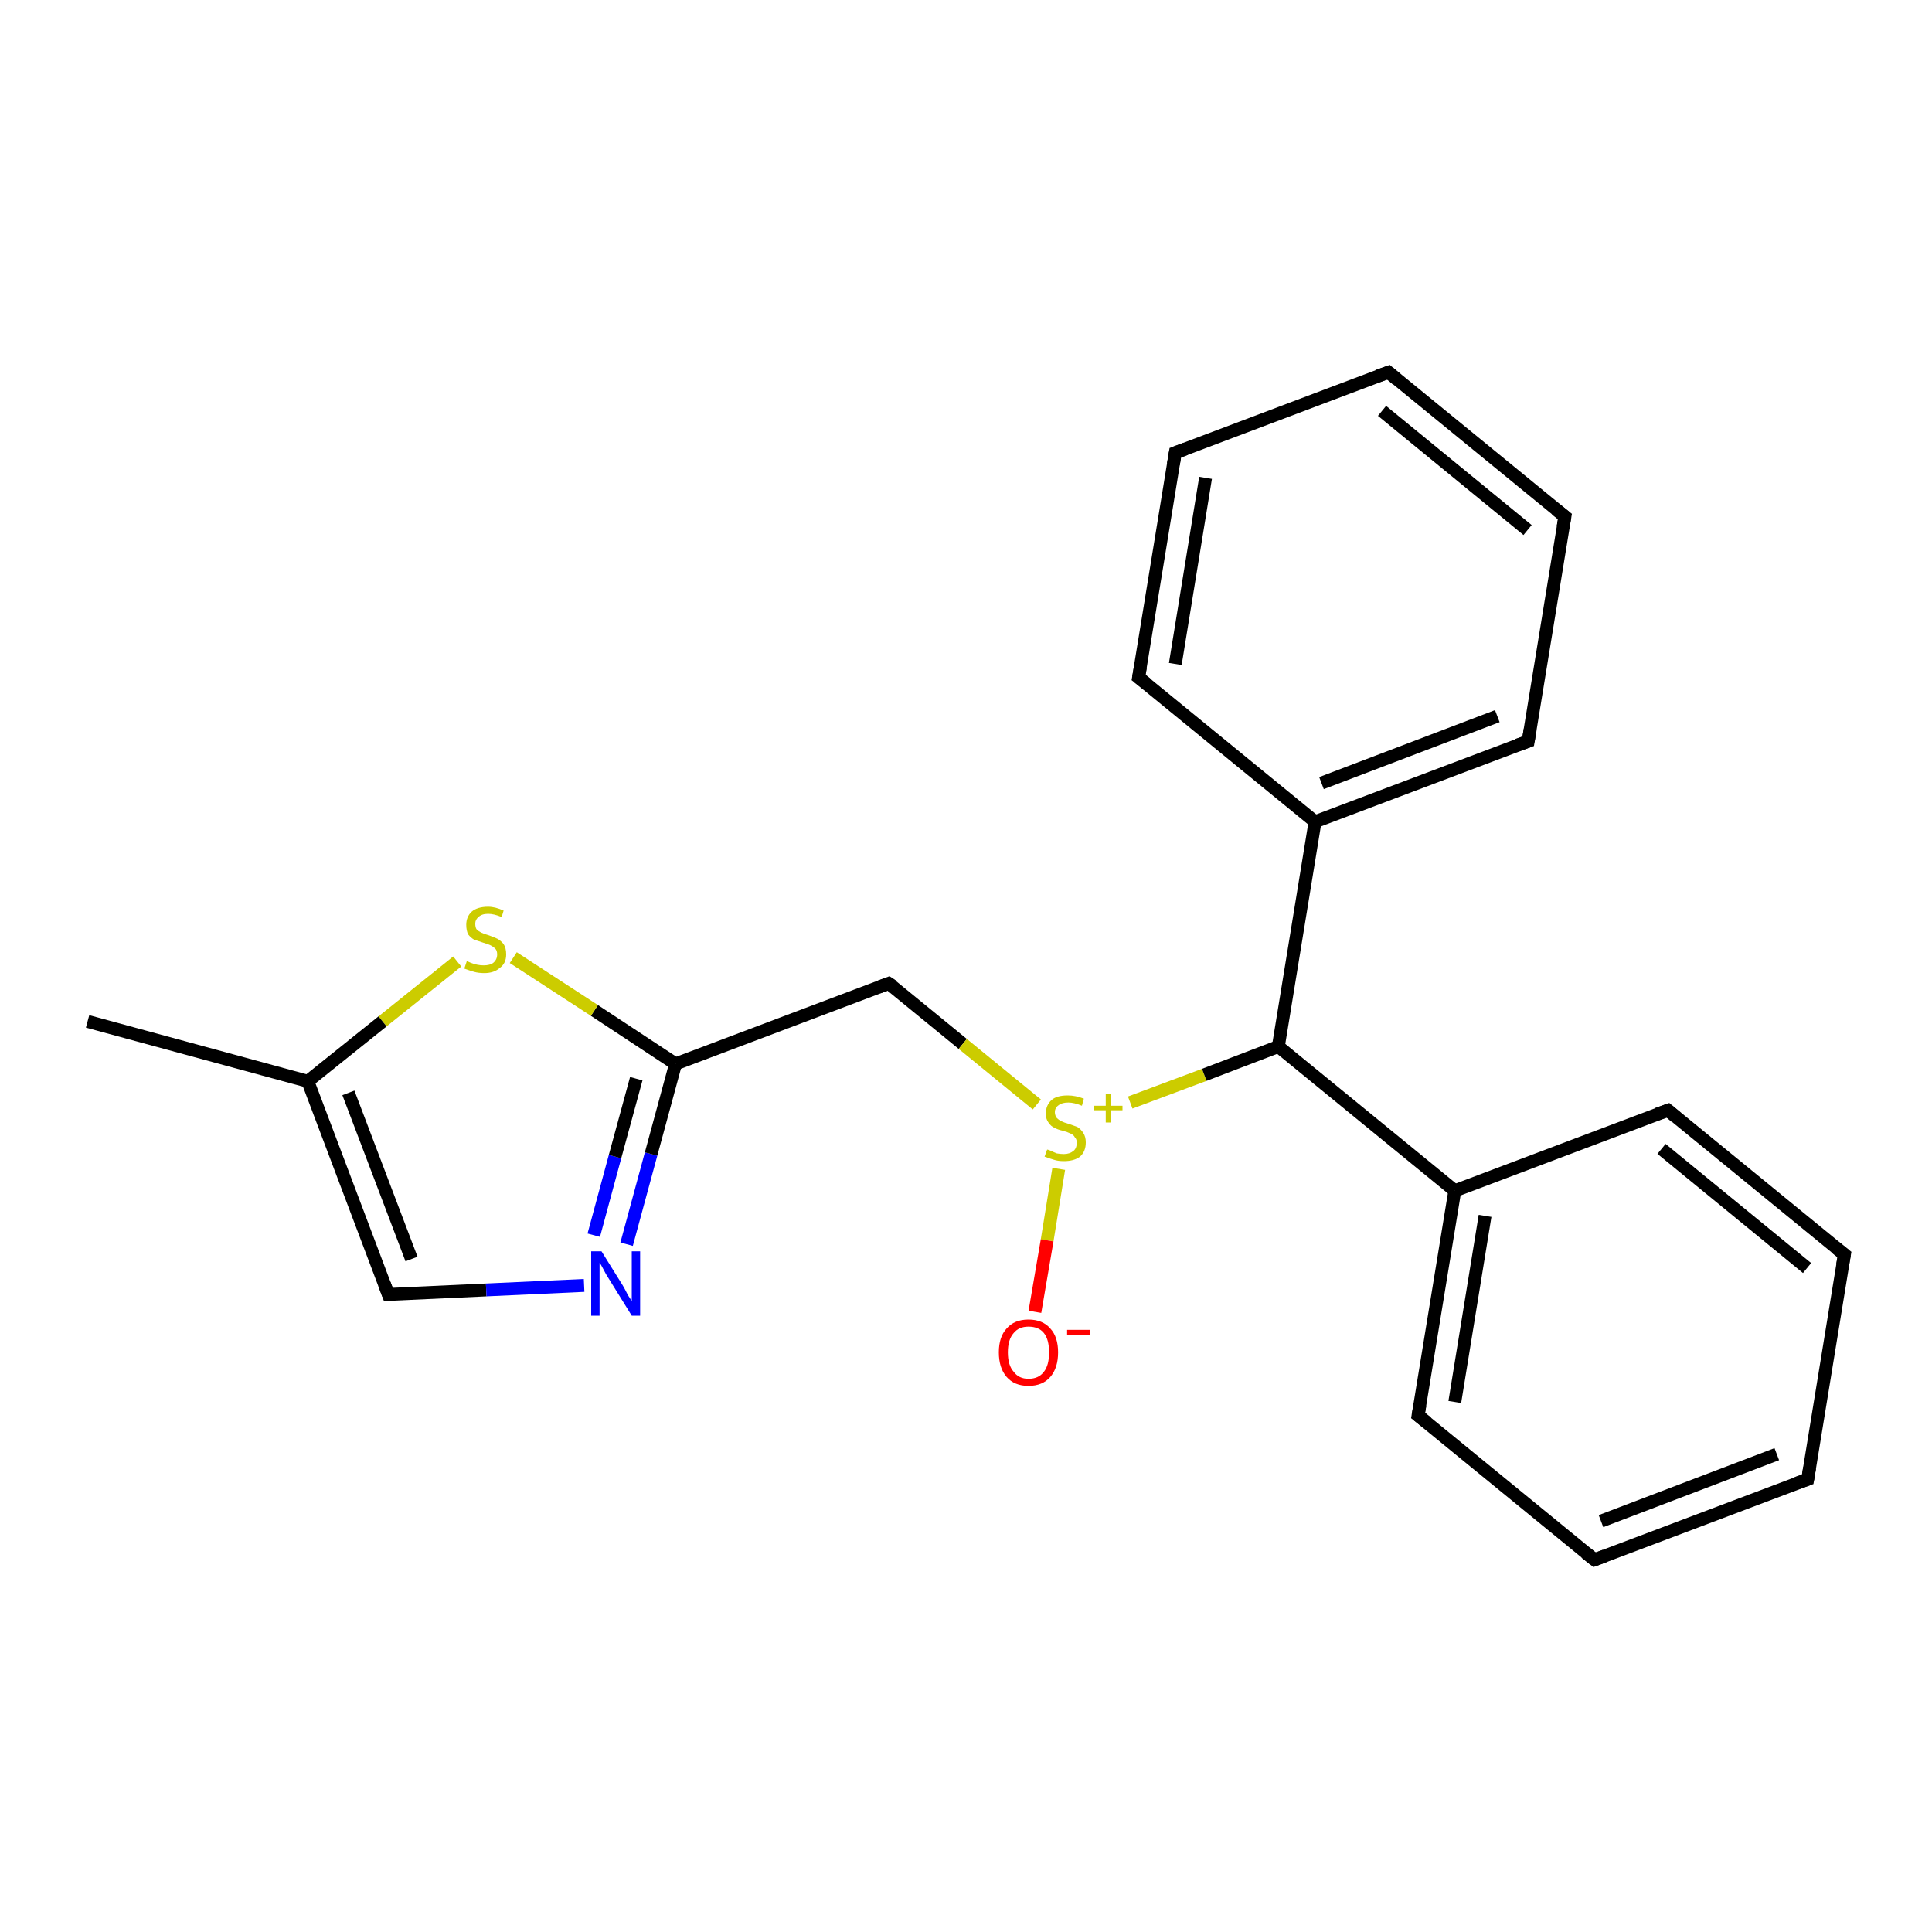 <?xml version='1.0' encoding='iso-8859-1'?>
<svg version='1.1' baseProfile='full'
              xmlns='http://www.w3.org/2000/svg'
                      xmlns:rdkit='http://www.rdkit.org/xml'
                      xmlns:xlink='http://www.w3.org/1999/xlink'
                  xml:space='preserve'
width='300px' height='300px' viewBox='0 0 300 300'>
<!-- END OF HEADER -->
<rect style='opacity:1.0;fill:#FFFFFF;stroke:none' width='300.0' height='300.0' x='0.0' y='0.0'> </rect>
<path class='bond-0 atom-0 atom-1' d='M 13.6,158.6 L 47.8,167.9' style='fill:none;fill-rule:evenodd;stroke:#000000;stroke-width:2.0px;stroke-linecap:butt;stroke-linejoin:miter;stroke-opacity:1' />
<path class='bond-1 atom-1 atom-2' d='M 47.8,167.9 L 60.3,201.0' style='fill:none;fill-rule:evenodd;stroke:#000000;stroke-width:2.0px;stroke-linecap:butt;stroke-linejoin:miter;stroke-opacity:1' />
<path class='bond-1 atom-1 atom-2' d='M 54.1,169.7 L 63.9,195.5' style='fill:none;fill-rule:evenodd;stroke:#000000;stroke-width:2.0px;stroke-linecap:butt;stroke-linejoin:miter;stroke-opacity:1' />
<path class='bond-2 atom-2 atom-3' d='M 60.3,201.0 L 75.5,200.3' style='fill:none;fill-rule:evenodd;stroke:#000000;stroke-width:2.0px;stroke-linecap:butt;stroke-linejoin:miter;stroke-opacity:1' />
<path class='bond-2 atom-2 atom-3' d='M 75.5,200.3 L 90.7,199.6' style='fill:none;fill-rule:evenodd;stroke:#0000FF;stroke-width:2.0px;stroke-linecap:butt;stroke-linejoin:miter;stroke-opacity:1' />
<path class='bond-3 atom-3 atom-4' d='M 97.3,193.2 L 101.1,179.2' style='fill:none;fill-rule:evenodd;stroke:#0000FF;stroke-width:2.0px;stroke-linecap:butt;stroke-linejoin:miter;stroke-opacity:1' />
<path class='bond-3 atom-3 atom-4' d='M 101.1,179.2 L 104.9,165.2' style='fill:none;fill-rule:evenodd;stroke:#000000;stroke-width:2.0px;stroke-linecap:butt;stroke-linejoin:miter;stroke-opacity:1' />
<path class='bond-3 atom-3 atom-4' d='M 92.2,191.8 L 95.5,179.6' style='fill:none;fill-rule:evenodd;stroke:#0000FF;stroke-width:2.0px;stroke-linecap:butt;stroke-linejoin:miter;stroke-opacity:1' />
<path class='bond-3 atom-3 atom-4' d='M 95.5,179.6 L 98.8,167.5' style='fill:none;fill-rule:evenodd;stroke:#000000;stroke-width:2.0px;stroke-linecap:butt;stroke-linejoin:miter;stroke-opacity:1' />
<path class='bond-4 atom-4 atom-5' d='M 104.9,165.2 L 138.0,152.7' style='fill:none;fill-rule:evenodd;stroke:#000000;stroke-width:2.0px;stroke-linecap:butt;stroke-linejoin:miter;stroke-opacity:1' />
<path class='bond-5 atom-5 atom-6' d='M 138.0,152.7 L 149.5,162.1' style='fill:none;fill-rule:evenodd;stroke:#000000;stroke-width:2.0px;stroke-linecap:butt;stroke-linejoin:miter;stroke-opacity:1' />
<path class='bond-5 atom-5 atom-6' d='M 149.5,162.1 L 161.0,171.5' style='fill:none;fill-rule:evenodd;stroke:#CCCC00;stroke-width:2.0px;stroke-linecap:butt;stroke-linejoin:miter;stroke-opacity:1' />
<path class='bond-6 atom-6 atom-7' d='M 164.4,181.5 L 162.6,192.6' style='fill:none;fill-rule:evenodd;stroke:#CCCC00;stroke-width:2.0px;stroke-linecap:butt;stroke-linejoin:miter;stroke-opacity:1' />
<path class='bond-6 atom-6 atom-7' d='M 162.6,192.6 L 160.7,203.7' style='fill:none;fill-rule:evenodd;stroke:#FF0000;stroke-width:2.0px;stroke-linecap:butt;stroke-linejoin:miter;stroke-opacity:1' />
<path class='bond-7 atom-6 atom-8' d='M 175.5,171.2 L 187.0,166.9' style='fill:none;fill-rule:evenodd;stroke:#CCCC00;stroke-width:2.0px;stroke-linecap:butt;stroke-linejoin:miter;stroke-opacity:1' />
<path class='bond-7 atom-6 atom-8' d='M 187.0,166.9 L 198.5,162.5' style='fill:none;fill-rule:evenodd;stroke:#000000;stroke-width:2.0px;stroke-linecap:butt;stroke-linejoin:miter;stroke-opacity:1' />
<path class='bond-8 atom-8 atom-9' d='M 198.5,162.5 L 225.9,184.9' style='fill:none;fill-rule:evenodd;stroke:#000000;stroke-width:2.0px;stroke-linecap:butt;stroke-linejoin:miter;stroke-opacity:1' />
<path class='bond-9 atom-9 atom-10' d='M 225.9,184.9 L 220.2,219.8' style='fill:none;fill-rule:evenodd;stroke:#000000;stroke-width:2.0px;stroke-linecap:butt;stroke-linejoin:miter;stroke-opacity:1' />
<path class='bond-9 atom-9 atom-10' d='M 230.6,188.8 L 225.9,217.7' style='fill:none;fill-rule:evenodd;stroke:#000000;stroke-width:2.0px;stroke-linecap:butt;stroke-linejoin:miter;stroke-opacity:1' />
<path class='bond-10 atom-10 atom-11' d='M 220.2,219.8 L 247.6,242.2' style='fill:none;fill-rule:evenodd;stroke:#000000;stroke-width:2.0px;stroke-linecap:butt;stroke-linejoin:miter;stroke-opacity:1' />
<path class='bond-11 atom-11 atom-12' d='M 247.6,242.2 L 280.7,229.7' style='fill:none;fill-rule:evenodd;stroke:#000000;stroke-width:2.0px;stroke-linecap:butt;stroke-linejoin:miter;stroke-opacity:1' />
<path class='bond-11 atom-11 atom-12' d='M 248.6,236.2 L 275.9,225.8' style='fill:none;fill-rule:evenodd;stroke:#000000;stroke-width:2.0px;stroke-linecap:butt;stroke-linejoin:miter;stroke-opacity:1' />
<path class='bond-12 atom-12 atom-13' d='M 280.7,229.7 L 286.4,194.8' style='fill:none;fill-rule:evenodd;stroke:#000000;stroke-width:2.0px;stroke-linecap:butt;stroke-linejoin:miter;stroke-opacity:1' />
<path class='bond-13 atom-13 atom-14' d='M 286.4,194.8 L 259.0,172.4' style='fill:none;fill-rule:evenodd;stroke:#000000;stroke-width:2.0px;stroke-linecap:butt;stroke-linejoin:miter;stroke-opacity:1' />
<path class='bond-13 atom-13 atom-14' d='M 280.6,196.9 L 258.0,178.4' style='fill:none;fill-rule:evenodd;stroke:#000000;stroke-width:2.0px;stroke-linecap:butt;stroke-linejoin:miter;stroke-opacity:1' />
<path class='bond-14 atom-8 atom-15' d='M 198.5,162.5 L 204.2,127.6' style='fill:none;fill-rule:evenodd;stroke:#000000;stroke-width:2.0px;stroke-linecap:butt;stroke-linejoin:miter;stroke-opacity:1' />
<path class='bond-15 atom-15 atom-16' d='M 204.2,127.6 L 237.3,115.1' style='fill:none;fill-rule:evenodd;stroke:#000000;stroke-width:2.0px;stroke-linecap:butt;stroke-linejoin:miter;stroke-opacity:1' />
<path class='bond-15 atom-15 atom-16' d='M 205.2,121.6 L 232.5,111.2' style='fill:none;fill-rule:evenodd;stroke:#000000;stroke-width:2.0px;stroke-linecap:butt;stroke-linejoin:miter;stroke-opacity:1' />
<path class='bond-16 atom-16 atom-17' d='M 237.3,115.1 L 243.0,80.2' style='fill:none;fill-rule:evenodd;stroke:#000000;stroke-width:2.0px;stroke-linecap:butt;stroke-linejoin:miter;stroke-opacity:1' />
<path class='bond-17 atom-17 atom-18' d='M 243.0,80.2 L 215.6,57.8' style='fill:none;fill-rule:evenodd;stroke:#000000;stroke-width:2.0px;stroke-linecap:butt;stroke-linejoin:miter;stroke-opacity:1' />
<path class='bond-17 atom-17 atom-18' d='M 237.2,82.3 L 214.6,63.8' style='fill:none;fill-rule:evenodd;stroke:#000000;stroke-width:2.0px;stroke-linecap:butt;stroke-linejoin:miter;stroke-opacity:1' />
<path class='bond-18 atom-18 atom-19' d='M 215.6,57.8 L 182.5,70.3' style='fill:none;fill-rule:evenodd;stroke:#000000;stroke-width:2.0px;stroke-linecap:butt;stroke-linejoin:miter;stroke-opacity:1' />
<path class='bond-19 atom-19 atom-20' d='M 182.5,70.3 L 176.8,105.2' style='fill:none;fill-rule:evenodd;stroke:#000000;stroke-width:2.0px;stroke-linecap:butt;stroke-linejoin:miter;stroke-opacity:1' />
<path class='bond-19 atom-19 atom-20' d='M 187.2,74.2 L 182.5,103.1' style='fill:none;fill-rule:evenodd;stroke:#000000;stroke-width:2.0px;stroke-linecap:butt;stroke-linejoin:miter;stroke-opacity:1' />
<path class='bond-20 atom-4 atom-21' d='M 104.9,165.2 L 92.3,156.9' style='fill:none;fill-rule:evenodd;stroke:#000000;stroke-width:2.0px;stroke-linecap:butt;stroke-linejoin:miter;stroke-opacity:1' />
<path class='bond-20 atom-4 atom-21' d='M 92.3,156.9 L 79.7,148.7' style='fill:none;fill-rule:evenodd;stroke:#CCCC00;stroke-width:2.0px;stroke-linecap:butt;stroke-linejoin:miter;stroke-opacity:1' />
<path class='bond-21 atom-21 atom-1' d='M 71.0,149.3 L 59.4,158.6' style='fill:none;fill-rule:evenodd;stroke:#CCCC00;stroke-width:2.0px;stroke-linecap:butt;stroke-linejoin:miter;stroke-opacity:1' />
<path class='bond-21 atom-21 atom-1' d='M 59.4,158.6 L 47.8,167.9' style='fill:none;fill-rule:evenodd;stroke:#000000;stroke-width:2.0px;stroke-linecap:butt;stroke-linejoin:miter;stroke-opacity:1' />
<path class='bond-22 atom-14 atom-9' d='M 259.0,172.4 L 225.9,184.9' style='fill:none;fill-rule:evenodd;stroke:#000000;stroke-width:2.0px;stroke-linecap:butt;stroke-linejoin:miter;stroke-opacity:1' />
<path class='bond-23 atom-20 atom-15' d='M 176.8,105.2 L 204.2,127.6' style='fill:none;fill-rule:evenodd;stroke:#000000;stroke-width:2.0px;stroke-linecap:butt;stroke-linejoin:miter;stroke-opacity:1' />
<path d='M 59.7,199.4 L 60.3,201.0 L 61.1,201.0' style='fill:none;stroke:#000000;stroke-width:2.0px;stroke-linecap:butt;stroke-linejoin:miter;stroke-opacity:1;' />
<path d='M 136.4,153.3 L 138.0,152.7 L 138.6,153.1' style='fill:none;stroke:#000000;stroke-width:2.0px;stroke-linecap:butt;stroke-linejoin:miter;stroke-opacity:1;' />
<path d='M 220.5,218.1 L 220.2,219.8 L 221.6,220.9' style='fill:none;stroke:#000000;stroke-width:2.0px;stroke-linecap:butt;stroke-linejoin:miter;stroke-opacity:1;' />
<path d='M 246.2,241.1 L 247.6,242.2 L 249.2,241.6' style='fill:none;stroke:#000000;stroke-width:2.0px;stroke-linecap:butt;stroke-linejoin:miter;stroke-opacity:1;' />
<path d='M 279.0,230.3 L 280.7,229.7 L 281.0,227.9' style='fill:none;stroke:#000000;stroke-width:2.0px;stroke-linecap:butt;stroke-linejoin:miter;stroke-opacity:1;' />
<path d='M 286.1,196.5 L 286.4,194.8 L 285.0,193.7' style='fill:none;stroke:#000000;stroke-width:2.0px;stroke-linecap:butt;stroke-linejoin:miter;stroke-opacity:1;' />
<path d='M 260.3,173.5 L 259.0,172.4 L 257.3,173.0' style='fill:none;stroke:#000000;stroke-width:2.0px;stroke-linecap:butt;stroke-linejoin:miter;stroke-opacity:1;' />
<path d='M 235.6,115.7 L 237.3,115.1 L 237.6,113.3' style='fill:none;stroke:#000000;stroke-width:2.0px;stroke-linecap:butt;stroke-linejoin:miter;stroke-opacity:1;' />
<path d='M 242.7,81.9 L 243.0,80.2 L 241.6,79.1' style='fill:none;stroke:#000000;stroke-width:2.0px;stroke-linecap:butt;stroke-linejoin:miter;stroke-opacity:1;' />
<path d='M 216.9,58.9 L 215.6,57.8 L 213.9,58.4' style='fill:none;stroke:#000000;stroke-width:2.0px;stroke-linecap:butt;stroke-linejoin:miter;stroke-opacity:1;' />
<path d='M 184.1,69.7 L 182.5,70.3 L 182.2,72.1' style='fill:none;stroke:#000000;stroke-width:2.0px;stroke-linecap:butt;stroke-linejoin:miter;stroke-opacity:1;' />
<path d='M 177.1,103.5 L 176.8,105.2 L 178.2,106.3' style='fill:none;stroke:#000000;stroke-width:2.0px;stroke-linecap:butt;stroke-linejoin:miter;stroke-opacity:1;' />
<path class='atom-3' d='M 93.4 194.3
L 96.7 199.6
Q 97.0 200.1, 97.5 201.1
Q 98.1 202.0, 98.1 202.1
L 98.1 194.3
L 99.4 194.3
L 99.4 204.3
L 98.1 204.3
L 94.5 198.5
Q 94.1 197.9, 93.7 197.1
Q 93.3 196.3, 93.1 196.1
L 93.1 204.3
L 91.8 204.3
L 91.8 194.3
L 93.4 194.3
' fill='#0000FF'/>
<path class='atom-6' d='M 162.6 178.5
Q 162.7 178.5, 163.2 178.7
Q 163.6 178.9, 164.1 179.1
Q 164.7 179.2, 165.2 179.2
Q 166.1 179.2, 166.7 178.7
Q 167.2 178.3, 167.2 177.4
Q 167.2 176.9, 166.9 176.6
Q 166.7 176.2, 166.2 176.0
Q 165.8 175.8, 165.1 175.6
Q 164.2 175.4, 163.7 175.1
Q 163.2 174.9, 162.8 174.3
Q 162.4 173.8, 162.4 172.9
Q 162.4 171.6, 163.3 170.8
Q 164.1 170.1, 165.8 170.1
Q 167.0 170.1, 168.3 170.6
L 168.0 171.7
Q 166.8 171.2, 165.9 171.2
Q 164.9 171.2, 164.4 171.6
Q 163.8 172.0, 163.8 172.7
Q 163.8 173.2, 164.1 173.6
Q 164.4 173.9, 164.8 174.1
Q 165.2 174.3, 165.9 174.5
Q 166.8 174.8, 167.3 175.0
Q 167.8 175.3, 168.2 175.9
Q 168.6 176.5, 168.6 177.4
Q 168.6 178.8, 167.7 179.6
Q 166.8 180.3, 165.2 180.3
Q 164.3 180.3, 163.7 180.1
Q 163.0 179.9, 162.2 179.6
L 162.6 178.5
' fill='#CCCC00'/>
<path class='atom-6' d='M 169.9 171.7
L 171.7 171.7
L 171.7 169.9
L 172.5 169.9
L 172.5 171.7
L 174.3 171.7
L 174.3 172.4
L 172.5 172.4
L 172.5 174.3
L 171.7 174.3
L 171.7 172.4
L 169.9 172.4
L 169.9 171.7
' fill='#CCCC00'/>
<path class='atom-7' d='M 155.1 210.0
Q 155.1 207.6, 156.3 206.3
Q 157.5 204.9, 159.7 204.9
Q 161.9 204.9, 163.1 206.3
Q 164.3 207.6, 164.3 210.0
Q 164.3 212.4, 163.1 213.8
Q 161.9 215.2, 159.7 215.2
Q 157.5 215.2, 156.3 213.8
Q 155.1 212.4, 155.1 210.0
M 159.7 214.1
Q 161.3 214.1, 162.1 213.0
Q 162.9 212.0, 162.9 210.0
Q 162.9 208.0, 162.1 207.0
Q 161.3 206.0, 159.7 206.0
Q 158.2 206.0, 157.4 207.0
Q 156.5 208.0, 156.5 210.0
Q 156.5 212.0, 157.4 213.0
Q 158.2 214.1, 159.7 214.1
' fill='#FF0000'/>
<path class='atom-7' d='M 165.7 206.5
L 169.2 206.5
L 169.2 207.3
L 165.7 207.3
L 165.7 206.5
' fill='#FF0000'/>
<path class='atom-21' d='M 72.5 149.2
Q 72.6 149.3, 73.1 149.5
Q 73.6 149.7, 74.1 149.8
Q 74.6 149.9, 75.1 149.9
Q 76.1 149.9, 76.6 149.5
Q 77.2 149.0, 77.2 148.2
Q 77.2 147.6, 76.9 147.3
Q 76.6 147.0, 76.2 146.8
Q 75.8 146.6, 75.1 146.4
Q 74.2 146.1, 73.6 145.9
Q 73.1 145.6, 72.7 145.1
Q 72.4 144.5, 72.4 143.6
Q 72.4 142.4, 73.2 141.6
Q 74.1 140.8, 75.8 140.8
Q 76.9 140.8, 78.2 141.4
L 77.9 142.4
Q 76.7 141.9, 75.8 141.9
Q 74.8 141.9, 74.3 142.4
Q 73.8 142.8, 73.8 143.4
Q 73.8 144.0, 74.0 144.3
Q 74.3 144.6, 74.7 144.8
Q 75.1 145.0, 75.8 145.2
Q 76.7 145.5, 77.3 145.8
Q 77.8 146.1, 78.2 146.6
Q 78.6 147.2, 78.6 148.2
Q 78.6 149.6, 77.6 150.3
Q 76.7 151.1, 75.2 151.1
Q 74.3 151.1, 73.6 150.9
Q 72.9 150.7, 72.1 150.4
L 72.5 149.2
' fill='#CCCC00'/>
</svg>
